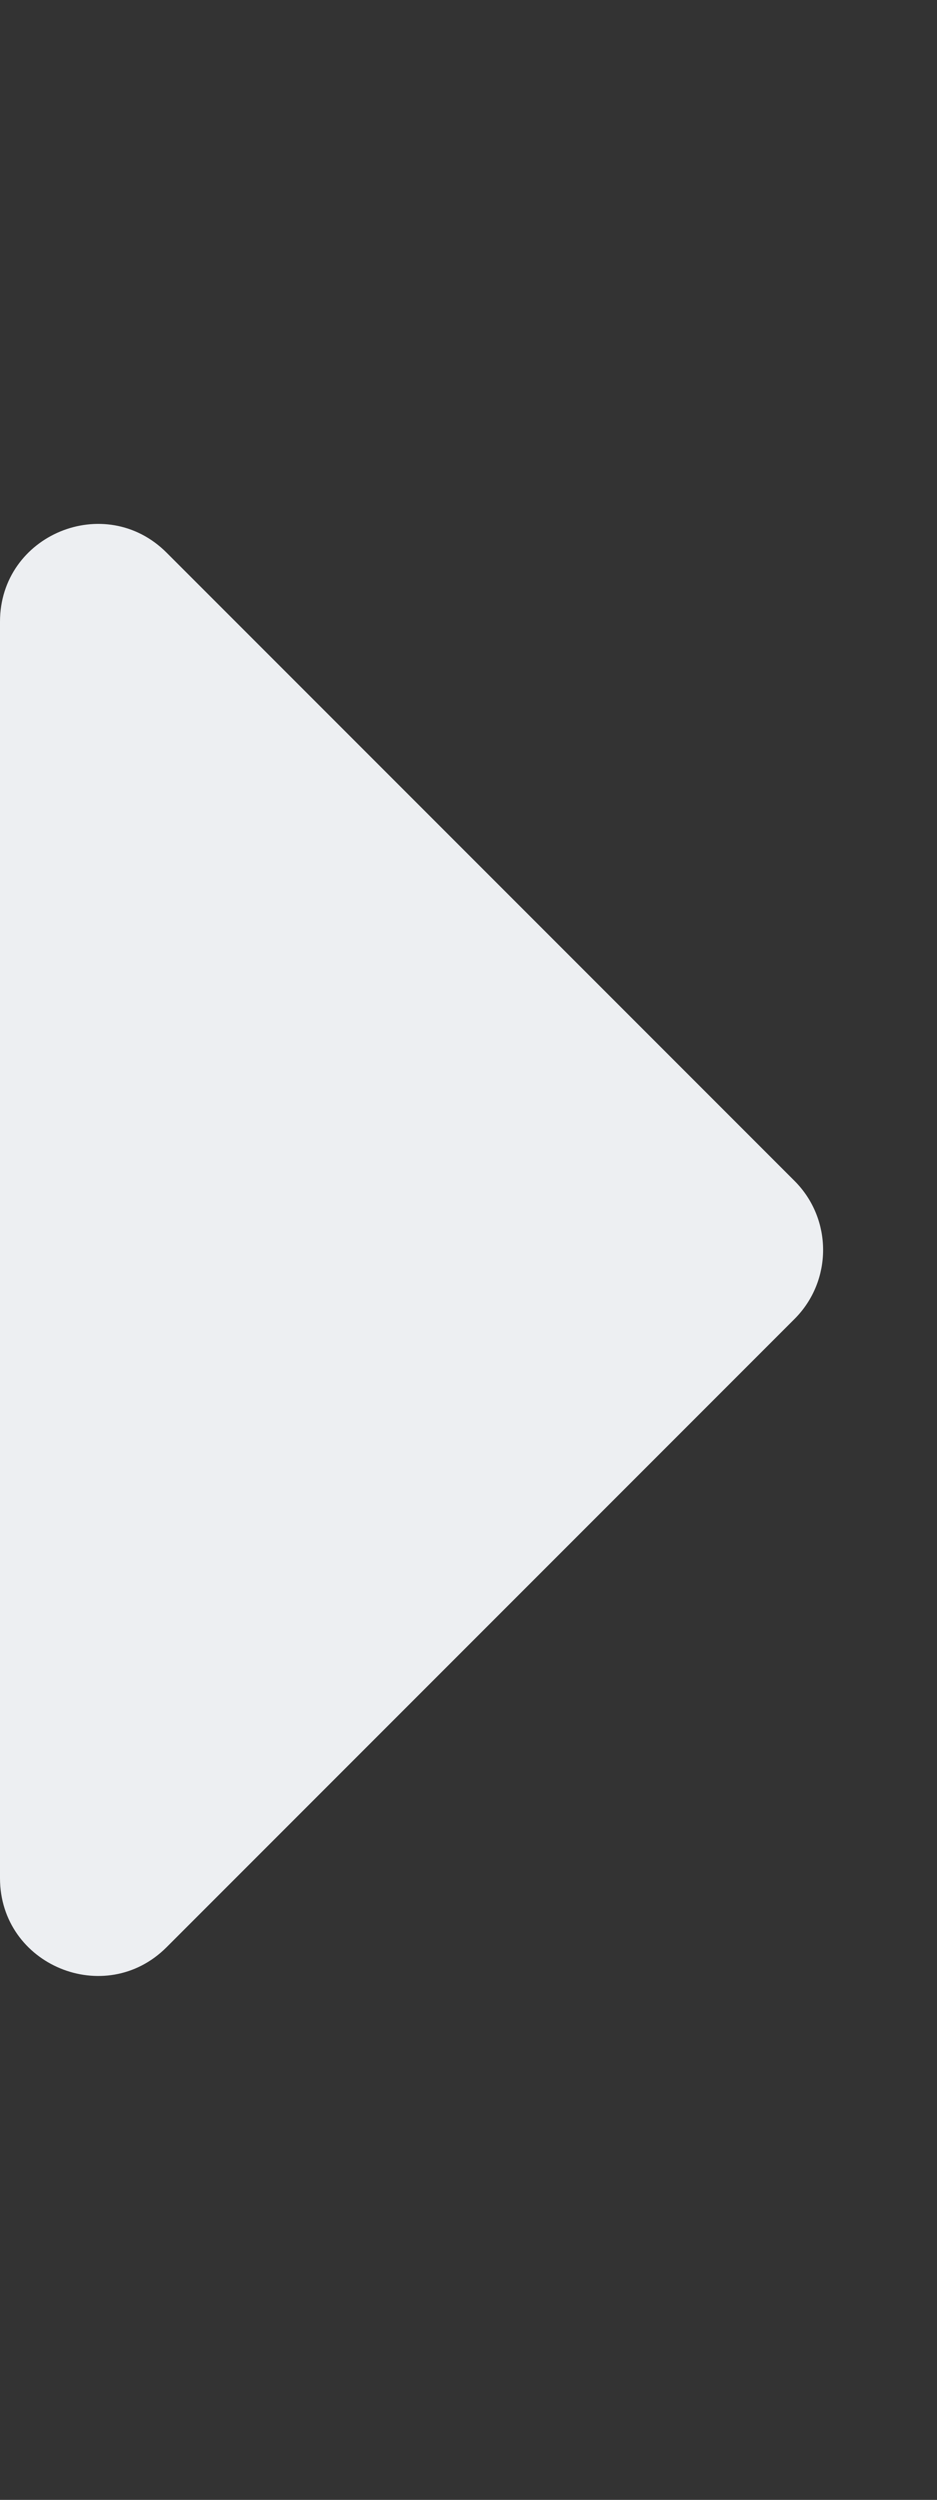 <svg class="e-font-icon-svg e-fas-caret-right" viewBox="0 0 192 512" xmlns="http://www.w3.org/2000/svg" fill="rgb(237, 239, 242)" style="color: rgb(237, 239, 242);"><rect x="0" y="0" width="192" height="512" fill="#333333" stroke="none"/><path d="M0 384.662V127.338c0-17.818 21.543-26.741 34.142-14.142l128.662 128.662c7.81 7.81 7.81 20.474 0 28.284L34.142 398.804C21.543 411.404 0 402.48 0 384.662z"></path></svg>